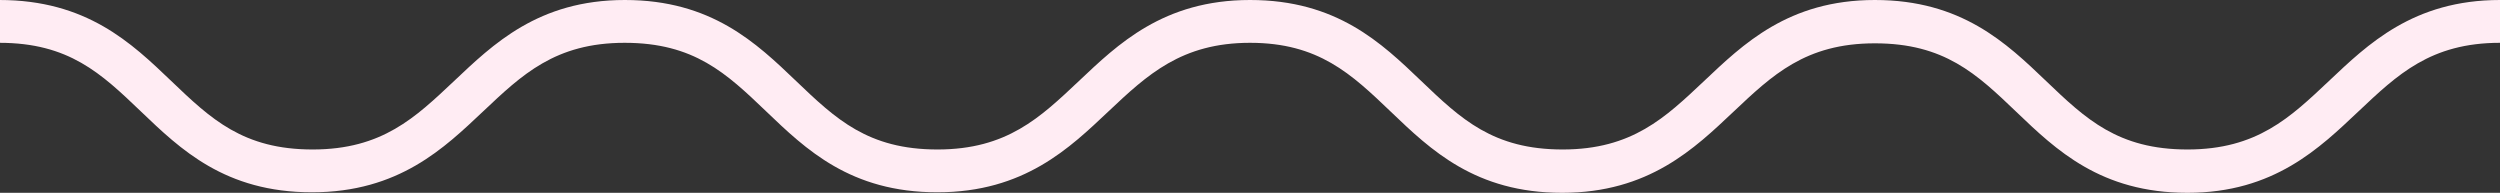 <svg xmlns="http://www.w3.org/2000/svg" viewBox="0 0 146 11.26"><rect x="0" y="0" width="146" height="11.26" fill="#333333" stroke="none"/><title>icon-wave</title><g id="Réteg_2" data-name="Réteg 2"><g id="Réteg_1" data-name="Réteg 1"><path d="M127.75,11.26c-5.07,0-7.68-2.51-10-4.73s-4.2-4-8.26-4-6,1.87-8.26,4-4.93,4.73-10,4.73-7.68-2.51-10-4.73S77,2.5,73,2.5s-6,1.87-8.26,4-4.92,4.73-10,4.73-7.68-2.51-10-4.73-4.2-4-8.26-4-6,1.87-8.26,4-4.92,4.73-10,4.73-7.68-2.51-10-4.73-4.2-4-8.26-4V0C5.06,0,7.68,2.51,10,4.73s4.2,4,8.26,4,6-1.87,8.26-4S31.43,0,36.49,0s7.68,2.51,10,4.73,4.2,4,8.26,4,6-1.87,8.26-4S67.93,0,73,0s7.68,2.51,10,4.73,4.2,4,8.26,4,6-1.87,8.26-4S104.43,0,109.49,0s7.68,2.51,10,4.73,4.2,4,8.26,4,6-1.87,8.26-4S140.93,0,146,0V2.5c-4.06,0-6,1.87-8.26,4S132.81,11.26,127.75,11.26Z" style="fill:#ffecf3"/></g></g></svg>